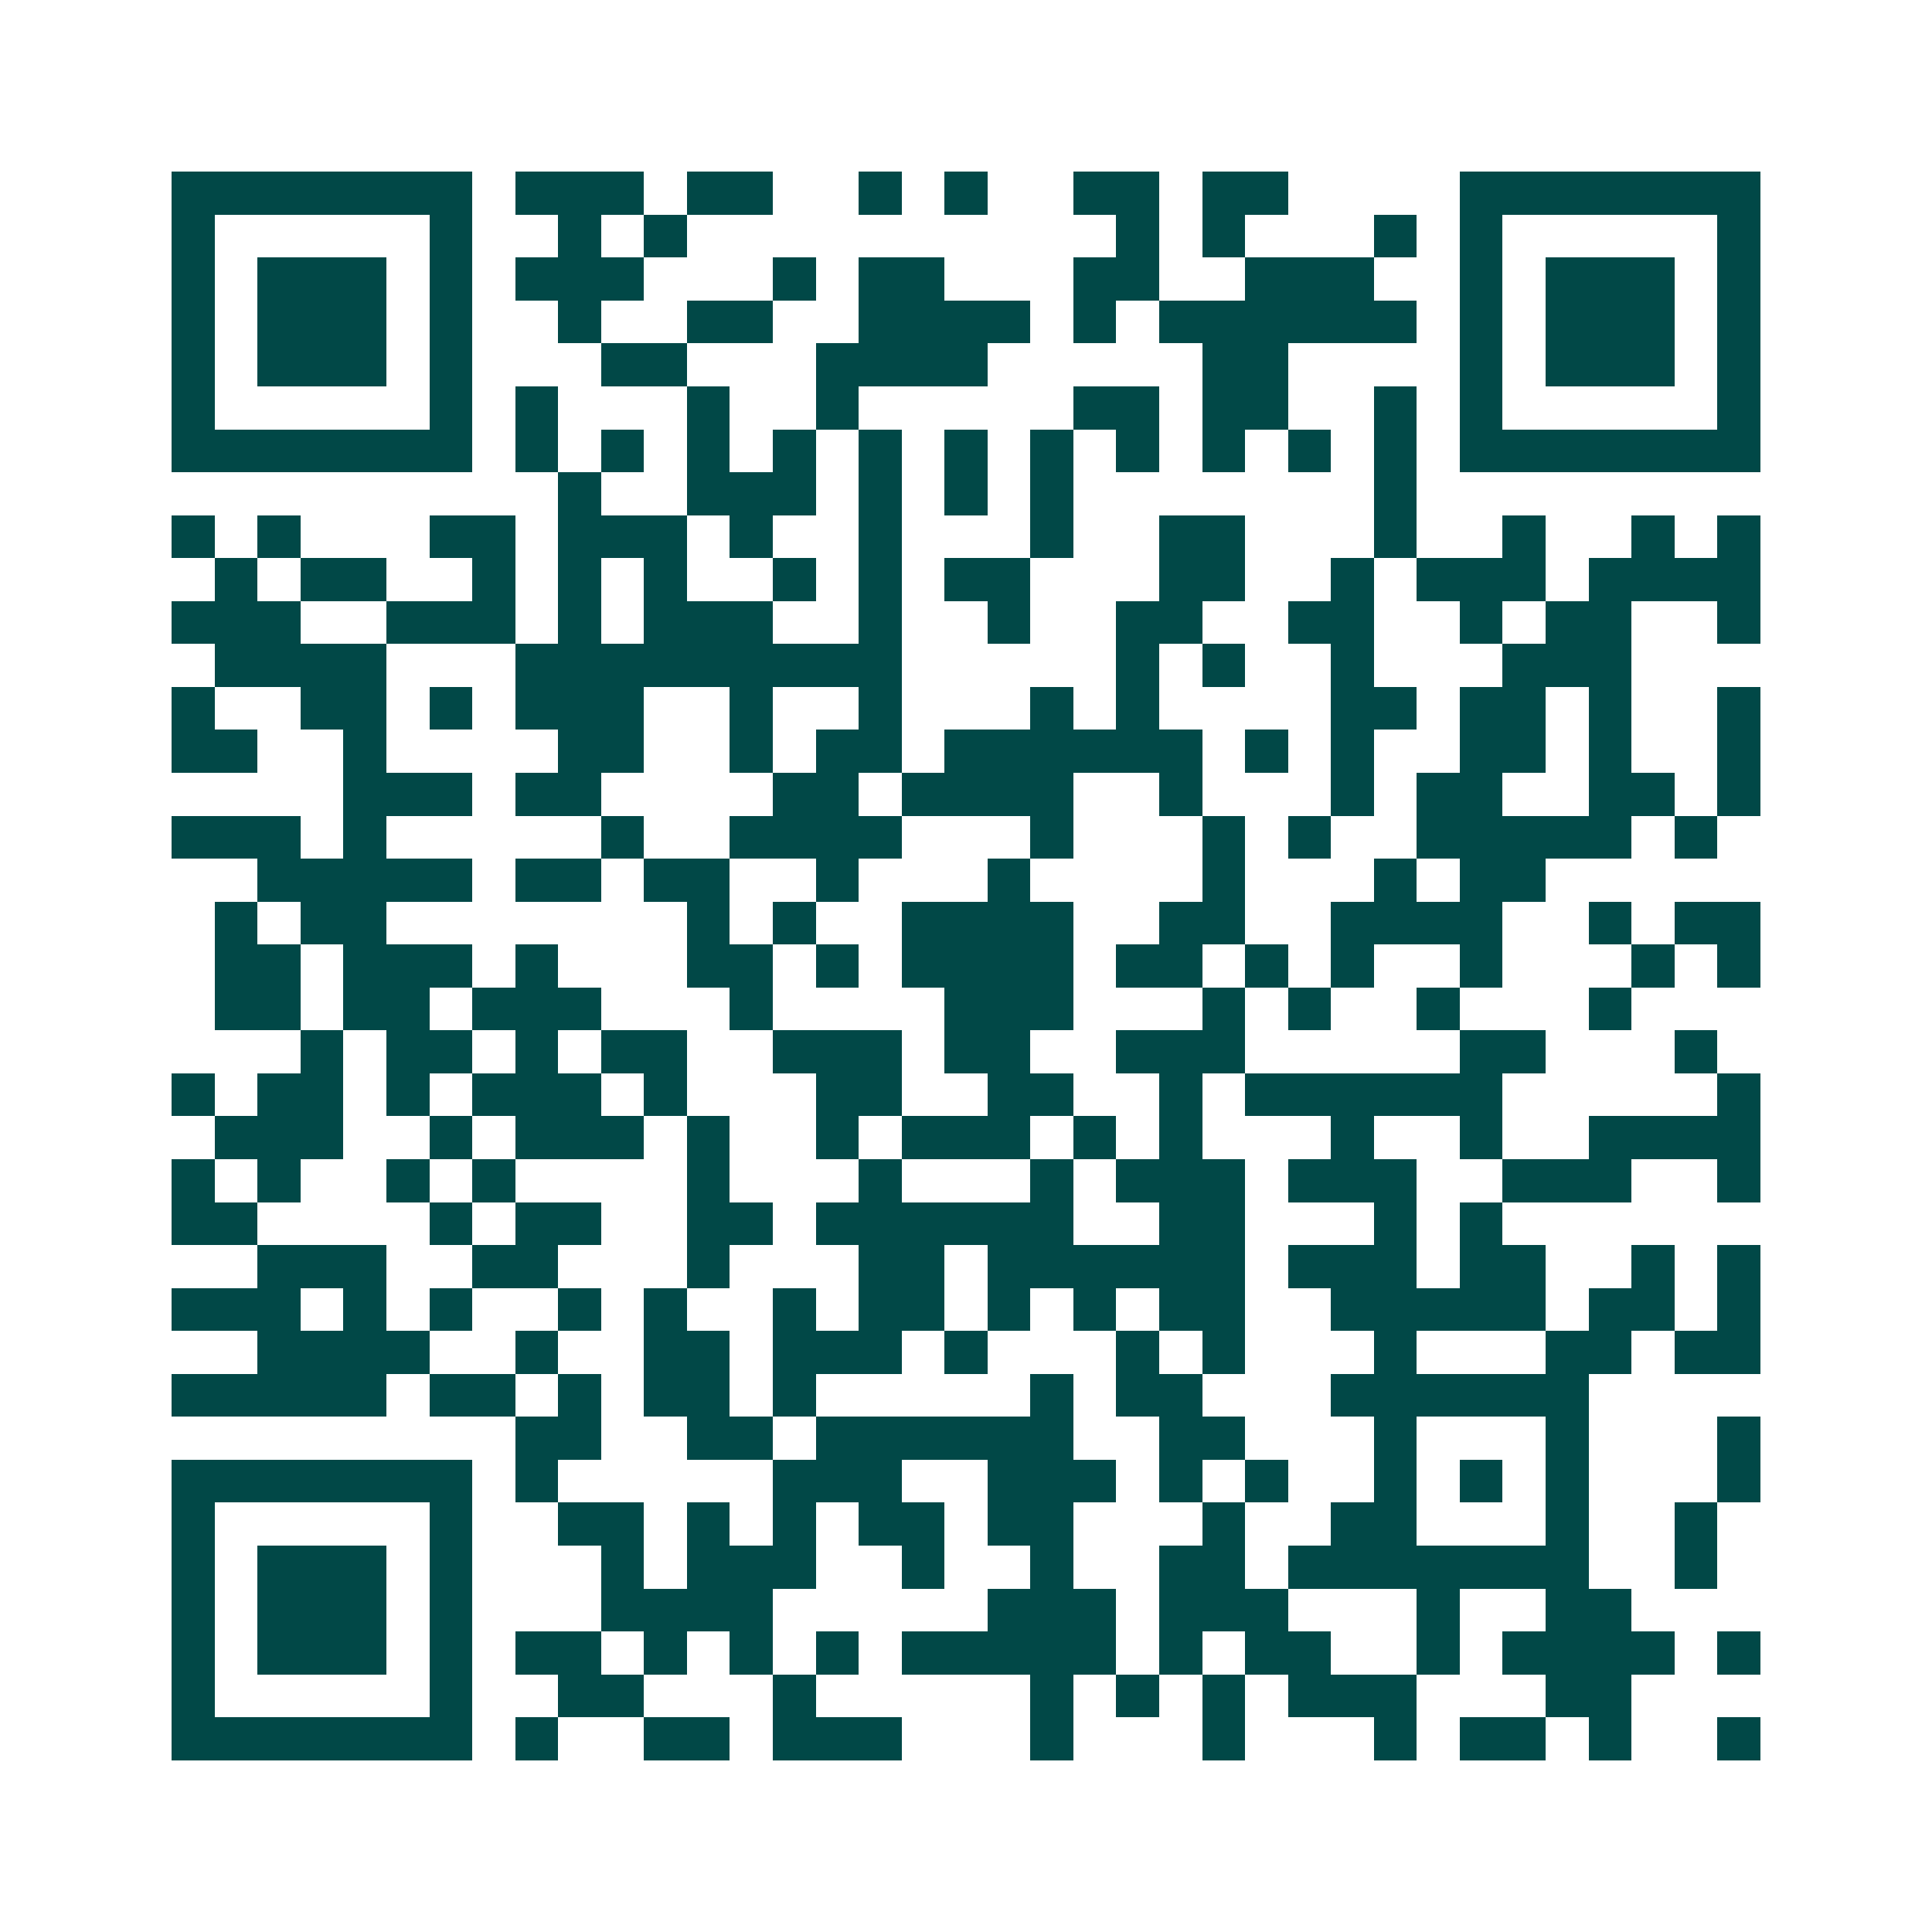 <svg xmlns="http://www.w3.org/2000/svg" width="200" height="200" viewBox="0 0 45 45" shape-rendering="crispEdges"><path fill="#ffffff" d="M0 0h45v45H0z"/><path stroke="#014847" d="M4 4.5h7m1 0h3m1 0h2m2 0h1m1 0h1m2 0h2m1 0h2m4 0h7M4 5.5h1m5 0h1m2 0h1m1 0h1m10 0h1m1 0h1m3 0h1m1 0h1m5 0h1M4 6.5h1m1 0h3m1 0h1m1 0h3m3 0h1m1 0h2m3 0h2m2 0h3m2 0h1m1 0h3m1 0h1M4 7.5h1m1 0h3m1 0h1m2 0h1m2 0h2m2 0h4m1 0h1m1 0h6m1 0h1m1 0h3m1 0h1M4 8.5h1m1 0h3m1 0h1m3 0h2m3 0h4m5 0h2m4 0h1m1 0h3m1 0h1M4 9.5h1m5 0h1m1 0h1m3 0h1m2 0h1m5 0h2m1 0h2m2 0h1m1 0h1m5 0h1M4 10.5h7m1 0h1m1 0h1m1 0h1m1 0h1m1 0h1m1 0h1m1 0h1m1 0h1m1 0h1m1 0h1m1 0h1m1 0h7M13 11.5h1m2 0h3m1 0h1m1 0h1m1 0h1m7 0h1M4 12.5h1m1 0h1m3 0h2m1 0h3m1 0h1m2 0h1m3 0h1m2 0h2m3 0h1m2 0h1m2 0h1m1 0h1M5 13.5h1m1 0h2m2 0h1m1 0h1m1 0h1m2 0h1m1 0h1m1 0h2m3 0h2m2 0h1m1 0h3m1 0h4M4 14.5h3m2 0h3m1 0h1m1 0h3m2 0h1m2 0h1m2 0h2m2 0h2m2 0h1m1 0h2m2 0h1M5 15.5h4m3 0h9m5 0h1m1 0h1m2 0h1m3 0h3M4 16.5h1m2 0h2m1 0h1m1 0h3m2 0h1m2 0h1m3 0h1m1 0h1m4 0h2m1 0h2m1 0h1m2 0h1M4 17.5h2m2 0h1m4 0h2m2 0h1m1 0h2m1 0h6m1 0h1m1 0h1m2 0h2m1 0h1m2 0h1M8 18.5h3m1 0h2m4 0h2m1 0h4m2 0h1m3 0h1m1 0h2m2 0h2m1 0h1M4 19.5h3m1 0h1m5 0h1m2 0h4m3 0h1m3 0h1m1 0h1m2 0h5m1 0h1M6 20.5h5m1 0h2m1 0h2m2 0h1m3 0h1m4 0h1m3 0h1m1 0h2M5 21.5h1m1 0h2m7 0h1m1 0h1m2 0h4m2 0h2m2 0h4m2 0h1m1 0h2M5 22.5h2m1 0h3m1 0h1m3 0h2m1 0h1m1 0h4m1 0h2m1 0h1m1 0h1m2 0h1m3 0h1m1 0h1M5 23.5h2m1 0h2m1 0h3m3 0h1m4 0h3m3 0h1m1 0h1m2 0h1m3 0h1M7 24.5h1m1 0h2m1 0h1m1 0h2m2 0h3m1 0h2m2 0h3m5 0h2m3 0h1M4 25.5h1m1 0h2m1 0h1m1 0h3m1 0h1m3 0h2m2 0h2m2 0h1m1 0h6m5 0h1M5 26.5h3m2 0h1m1 0h3m1 0h1m2 0h1m1 0h3m1 0h1m1 0h1m3 0h1m2 0h1m2 0h4M4 27.5h1m1 0h1m2 0h1m1 0h1m4 0h1m3 0h1m3 0h1m1 0h3m1 0h3m2 0h3m2 0h1M4 28.5h2m4 0h1m1 0h2m2 0h2m1 0h6m2 0h2m3 0h1m1 0h1M6 29.5h3m2 0h2m3 0h1m3 0h2m1 0h6m1 0h3m1 0h2m2 0h1m1 0h1M4 30.5h3m1 0h1m1 0h1m2 0h1m1 0h1m2 0h1m1 0h2m1 0h1m1 0h1m1 0h2m2 0h5m1 0h2m1 0h1M6 31.5h4m2 0h1m2 0h2m1 0h3m1 0h1m3 0h1m1 0h1m3 0h1m3 0h2m1 0h2M4 32.5h5m1 0h2m1 0h1m1 0h2m1 0h1m5 0h1m1 0h2m3 0h6M12 33.5h2m2 0h2m1 0h6m2 0h2m3 0h1m3 0h1m3 0h1M4 34.5h7m1 0h1m5 0h3m2 0h3m1 0h1m1 0h1m2 0h1m1 0h1m1 0h1m3 0h1M4 35.5h1m5 0h1m2 0h2m1 0h1m1 0h1m1 0h2m1 0h2m3 0h1m2 0h2m3 0h1m2 0h1M4 36.5h1m1 0h3m1 0h1m3 0h1m1 0h3m2 0h1m2 0h1m2 0h2m1 0h7m2 0h1M4 37.5h1m1 0h3m1 0h1m3 0h4m5 0h3m1 0h3m3 0h1m2 0h2M4 38.5h1m1 0h3m1 0h1m1 0h2m1 0h1m1 0h1m1 0h1m1 0h5m1 0h1m1 0h2m2 0h1m1 0h4m1 0h1M4 39.5h1m5 0h1m2 0h2m3 0h1m5 0h1m1 0h1m1 0h1m1 0h3m3 0h2M4 40.5h7m1 0h1m2 0h2m1 0h3m3 0h1m3 0h1m3 0h1m1 0h2m1 0h1m2 0h1"/></svg>
